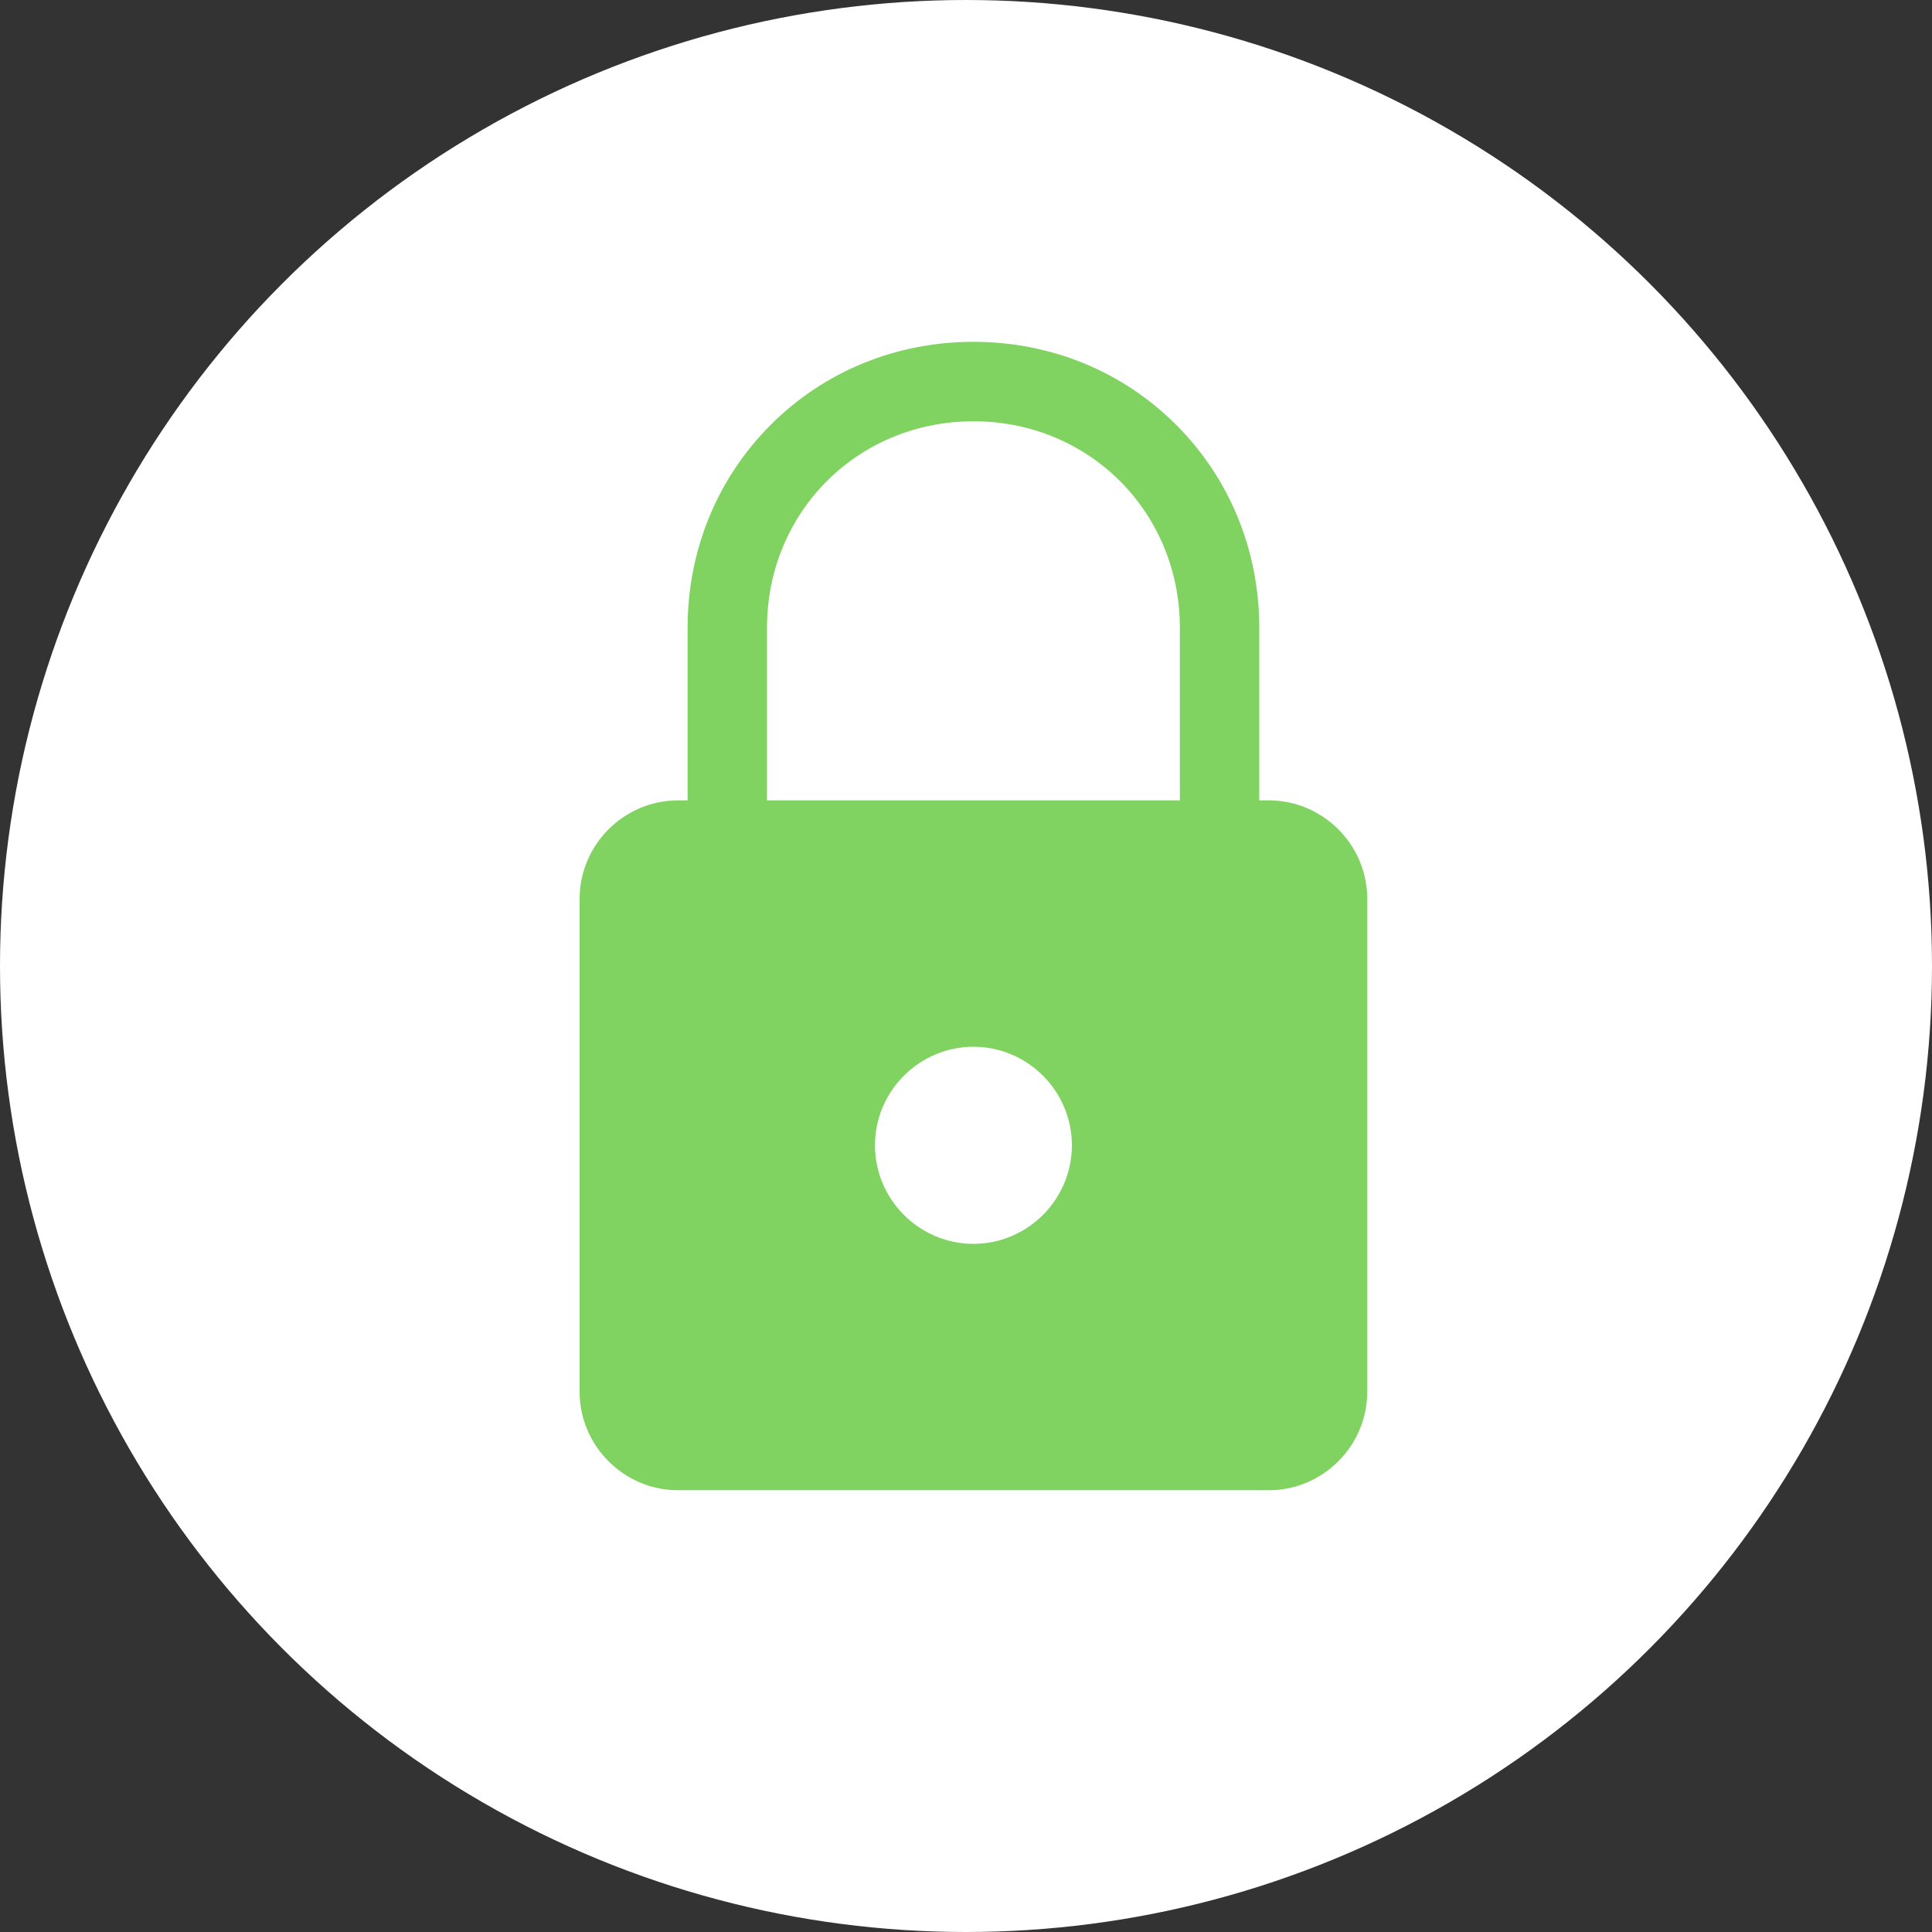 <?xml version="1.0" encoding="UTF-8"?>
<svg width="130px" height="130px" viewBox="0 0 130 130" version="1.1" xmlns="http://www.w3.org/2000/svg" xmlns:xlink="http://www.w3.org/1999/xlink">
    <rect x="0" y="0" width="130" height="130" fill="#333333" stroke="none"/>
    <!-- Generator: Sketch 50.2 (55047) - http://www.bohemiancoding.com/sketch -->
    <title>panel-safe</title>
    <desc>Created with Sketch.</desc>
    <defs></defs>
    <g id="0_home-landingpage" stroke="none" stroke-width="1" fill="none" fill-rule="evenodd">
        <g id="0_0568-home-2" transform="translate(-43, -667)">
            <g id="pictos" transform="translate(43, 667)">
                <g id="panel-safe">
                    <g id="oval-check" fill="#FFFFFF">
                        <circle id="Oval" cx="65" cy="65" r="65"></circle>
                    </g>
                    <path d="M65.5,83.696 C61.856,83.696 58.875,80.712 58.875,77.065 C58.875,73.418 61.856,70.434 65.5,70.434 C69.144,70.434 72.125,73.418 72.125,77.065 C72.125,80.712 69.144,83.696 65.5,83.696 L65.5,83.696 Z M51.609,42.252 C51.609,34.455 57.711,28.348 65.5,28.348 C73.289,28.348 79.391,34.455 79.391,42.252 L79.391,53.856 L51.609,53.856 L51.609,42.252 Z M85.375,53.856 L84.734,53.856 L84.734,42.252 C84.734,37.048 82.75,32.196 79.147,28.592 C75.547,24.986 70.699,23 65.5,23 C60.301,23 55.453,24.986 51.852,28.592 C48.25,32.196 46.266,37.048 46.266,42.252 L46.266,53.856 L45.625,53.856 C41.981,53.856 39,56.84 39,60.487 L39,93.643 C39,97.29 41.981,100.274 45.625,100.274 L85.375,100.274 C89.019,100.274 92,97.29 92,93.643 L92,60.487 C92,56.84 89.019,53.856 85.375,53.856 L85.375,53.856 Z" id="lock" fill="#80D360"></path>
                </g>
            </g>
        </g>
    </g>
</svg>